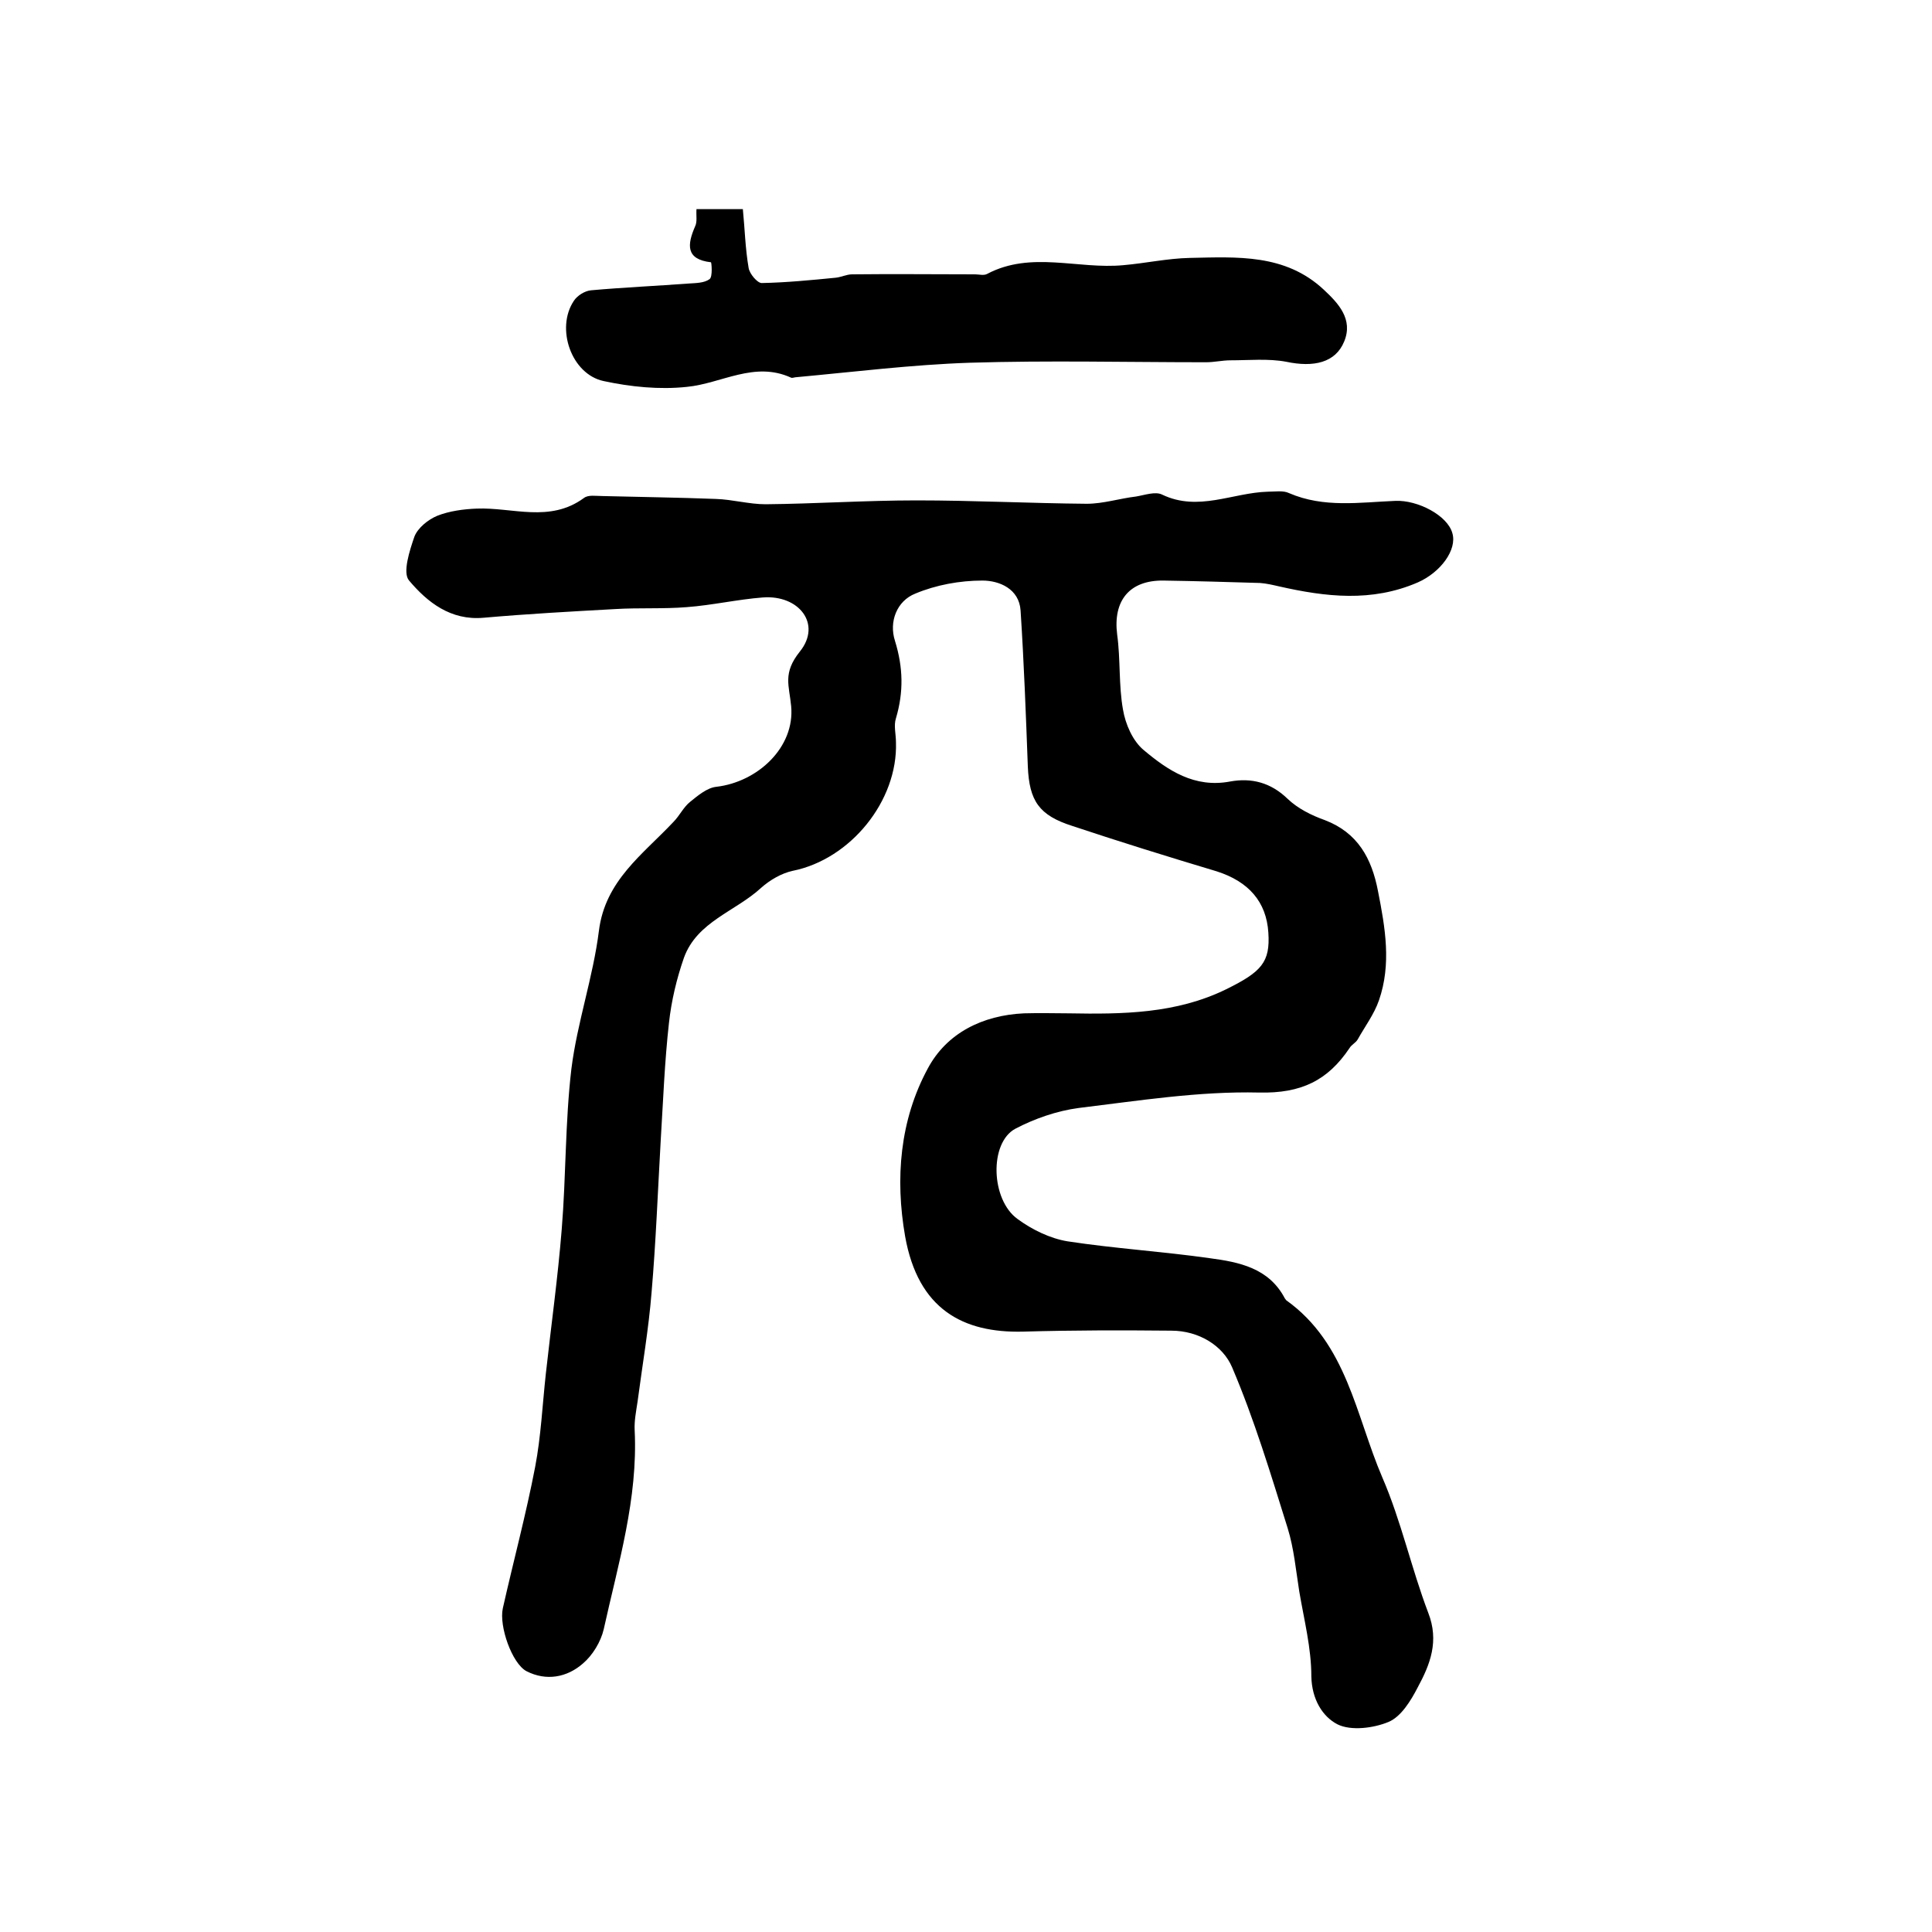 <?xml version="1.0" encoding="utf-8"?>
<!-- Generator: Adobe Illustrator 22.0.0, SVG Export Plug-In . SVG Version: 6.00 Build 0)  -->
<svg version="1.1" id="图层_1" xmlns="http://www.w3.org/2000/svg" xmlns:xlink="http://www.w3.org/1999/xlink" x="0px" y="0px"
	 viewBox="0 0 400 400" style="enable-background:new 0 0 400 400;" xml:space="preserve">
<style type="text/css">
	.st0{fill:#FFFFFF;}
</style>
<g>
	
	<path d="M221.2,209.8c11.2,0.2,22.3,0.1,32.7-5c7.3-3.6,9.1-5.6,8.7-11.7c-0.4-6.4-4.1-10.6-10.7-12.7c-10-3-20-6.1-29.9-9.4
		c-6.9-2.2-8.9-5.2-9.2-12.3c-0.4-10.8-0.8-21.5-1.5-32.3c-0.3-4.5-4.4-6.2-7.9-6.2c-4.7,0-9.6,0.9-13.9,2.7
		c-3.8,1.5-5.5,5.8-4.2,9.8c1.7,5.5,1.8,10.6,0.2,16c-0.5,1.5,0,3.3,0,5c0.4,12.1-9.4,24.2-21.4,26.6c-2.3,0.5-4.7,1.9-6.5,3.5
		c-5.3,4.9-13.3,7-16,14.5c-1.5,4.3-2.6,8.9-3.1,13.5c-0.9,8-1.2,16.1-1.7,24.2c-0.6,10.5-1,21.1-1.9,31.6c-0.6,7.5-1.9,15-2.9,22.6
		c-0.3,2-0.7,4-0.6,5.9c0.7,14.2-3.4,27.6-6.4,41.2c-0.6,2.6-2.3,5.4-4.3,7.1c-3.3,2.9-7.6,3.7-11.7,1.6c-3-1.6-5.7-9.3-4.9-13
		c2.2-9.8,4.8-19.4,6.7-29.3c1.2-6.3,1.5-12.8,2.2-19.2c1.1-10,2.5-20,3.3-30c0.9-11,0.7-22.2,2-33.2c1.2-9.6,4.5-19,5.7-28.6
		c1.3-10.4,9.1-15.8,15.4-22.5c1.3-1.3,2.1-3.1,3.5-4.2c1.6-1.3,3.5-2.9,5.4-3.1c8.6-1,16.3-8.2,15.5-16.7
		c-0.4-4.3-1.8-6.8,1.8-11.3c4.6-5.7-0.2-11.8-7.7-11.2c-5.2,0.4-10.4,1.6-15.7,2c-4.9,0.4-9.9,0.1-14.8,0.4
		c-9.1,0.5-18.2,1-27.3,1.8c-6.8,0.6-11.6-3.2-15.4-7.7c-1.4-1.6,0.1-6.2,1.1-9.1c0.7-1.8,2.8-3.5,4.7-4.3c2.5-1,5.5-1.4,8.2-1.5
		c7.4-0.3,15.1,3,22.2-2.2c0.9-0.7,2.5-0.4,3.8-0.4c7.8,0.2,15.7,0.3,23.5,0.6c3.4,0.1,6.9,1.1,10.3,1.1c10.4-0.1,20.8-0.8,31.3-0.8
		c11.7,0,23.5,0.6,35.2,0.7c3.4,0,6.8-1.1,10.2-1.5c1.8-0.3,4-1.1,5.4-0.4c7.5,3.6,14.6-0.4,21.9-0.6c1.5,0,3.2-0.3,4.4,0.3
		c7.2,3.1,14.6,1.9,22,1.6c4.6-0.2,10.8,3,11.8,6.7c1,3.4-2.4,8.1-7.2,10.2c-9.5,4.1-19,3-28.7,0.8c-1.3-0.3-2.6-0.6-3.9-0.7
		c-6.7-0.2-13.3-0.4-20-0.5c-7.1-0.1-10.5,4.2-9.6,11.2c0.7,5.1,0.3,10.5,1.2,15.5c0.5,3,2,6.5,4.3,8.4c5,4.2,10.5,7.9,17.9,6.5
		c4.4-0.8,8.4,0.2,11.9,3.6c2.1,2,4.9,3.4,7.7,4.4c6.8,2.6,9.7,7.9,11,14.7c1.5,7.6,2.8,15.1,0.2,22.6c-1,2.9-2.9,5.4-4.4,8.1
		c-0.4,0.7-1.3,1.1-1.7,1.8c-4.5,6.7-10,9.4-18.7,9.2c-12.5-0.3-25,1.7-37.4,3.2c-4.5,0.6-9.1,2.2-13.1,4.3
		c-5.4,2.9-5.1,14.7,0.5,18.7c3,2.2,6.7,4,10.3,4.6c9.8,1.5,19.7,2.1,29.5,3.5c6,0.8,12.2,2,15.5,8.3c0.1,0.1,0.2,0.3,0.3,0.4
		c12.6,9,14.4,23.9,19.9,36.7c3.9,9,6,18.8,9.5,28c2.3,5.9,0.4,10.7-2.2,15.5c-1.4,2.7-3.4,6-6,7.1c-3.1,1.3-7.8,1.9-10.6,0.5
		c-3.1-1.6-5.3-5.2-5.4-9.9c0-5.9-1.5-11.7-2.5-17.6c-0.7-4.4-1.1-8.9-2.4-13.1c-3.5-11.2-6.9-22.5-11.5-33.3
		c-1.9-4.5-6.9-7.6-12.6-7.6c-10.2-0.1-20.4-0.1-30.7,0.2c-12.4,0.3-21.7-4.6-24.4-19.7c-2.1-12-1.1-24.1,4.7-34.8
		c3.9-7.3,11.3-11,19.9-11.4C215.5,209.7,218.4,209.8,221.2,209.8z"/>
	<path d="M144.2,43.3c2.9,0,5.7,0,9.6,0c0.4,4,0.5,8.2,1.2,12.2c0.2,1.2,1.8,3.1,2.7,3.1c5.1-0.1,10.2-0.6,15.3-1.1
		c1.1-0.1,2.3-0.7,3.4-0.7c8.5-0.1,17,0,25.5,0c0.8,0,1.8,0.3,2.5-0.1c9.1-4.8,18.8-0.9,28.2-1.8c4.6-0.4,9.1-1.4,13.7-1.5
		c9.8-0.2,19.8-0.9,27.8,6.6c3,2.8,6.1,6.1,4.2,10.7c-1.8,4.4-6.3,5.4-12,4.2c-3.7-0.7-7.7-0.3-11.6-0.3c-1.6,0-3.3,0.4-5,0.4
		c-16.3,0-32.6-0.4-48.9,0.1c-12,0.4-24,1.9-36,3c-0.3,0-0.7,0.2-1,0.1c-7.6-3.5-14.4,1.2-21.6,1.9c-5.7,0.6-11.6,0-17.2-1.2
		c-6.7-1.4-10-10.9-6.2-16.6c0.7-1.1,2.3-2.1,3.6-2.2c6.7-0.6,13.5-0.9,20.2-1.4c1.5-0.1,3.2-0.1,4.3-0.9c0.7-0.5,0.4-3.5,0.3-3.5
		c-5.3-0.6-4.9-3.7-3.3-7.4C144.4,45.9,144.1,44.7,144.2,43.3z"/>
</g>
</svg>
